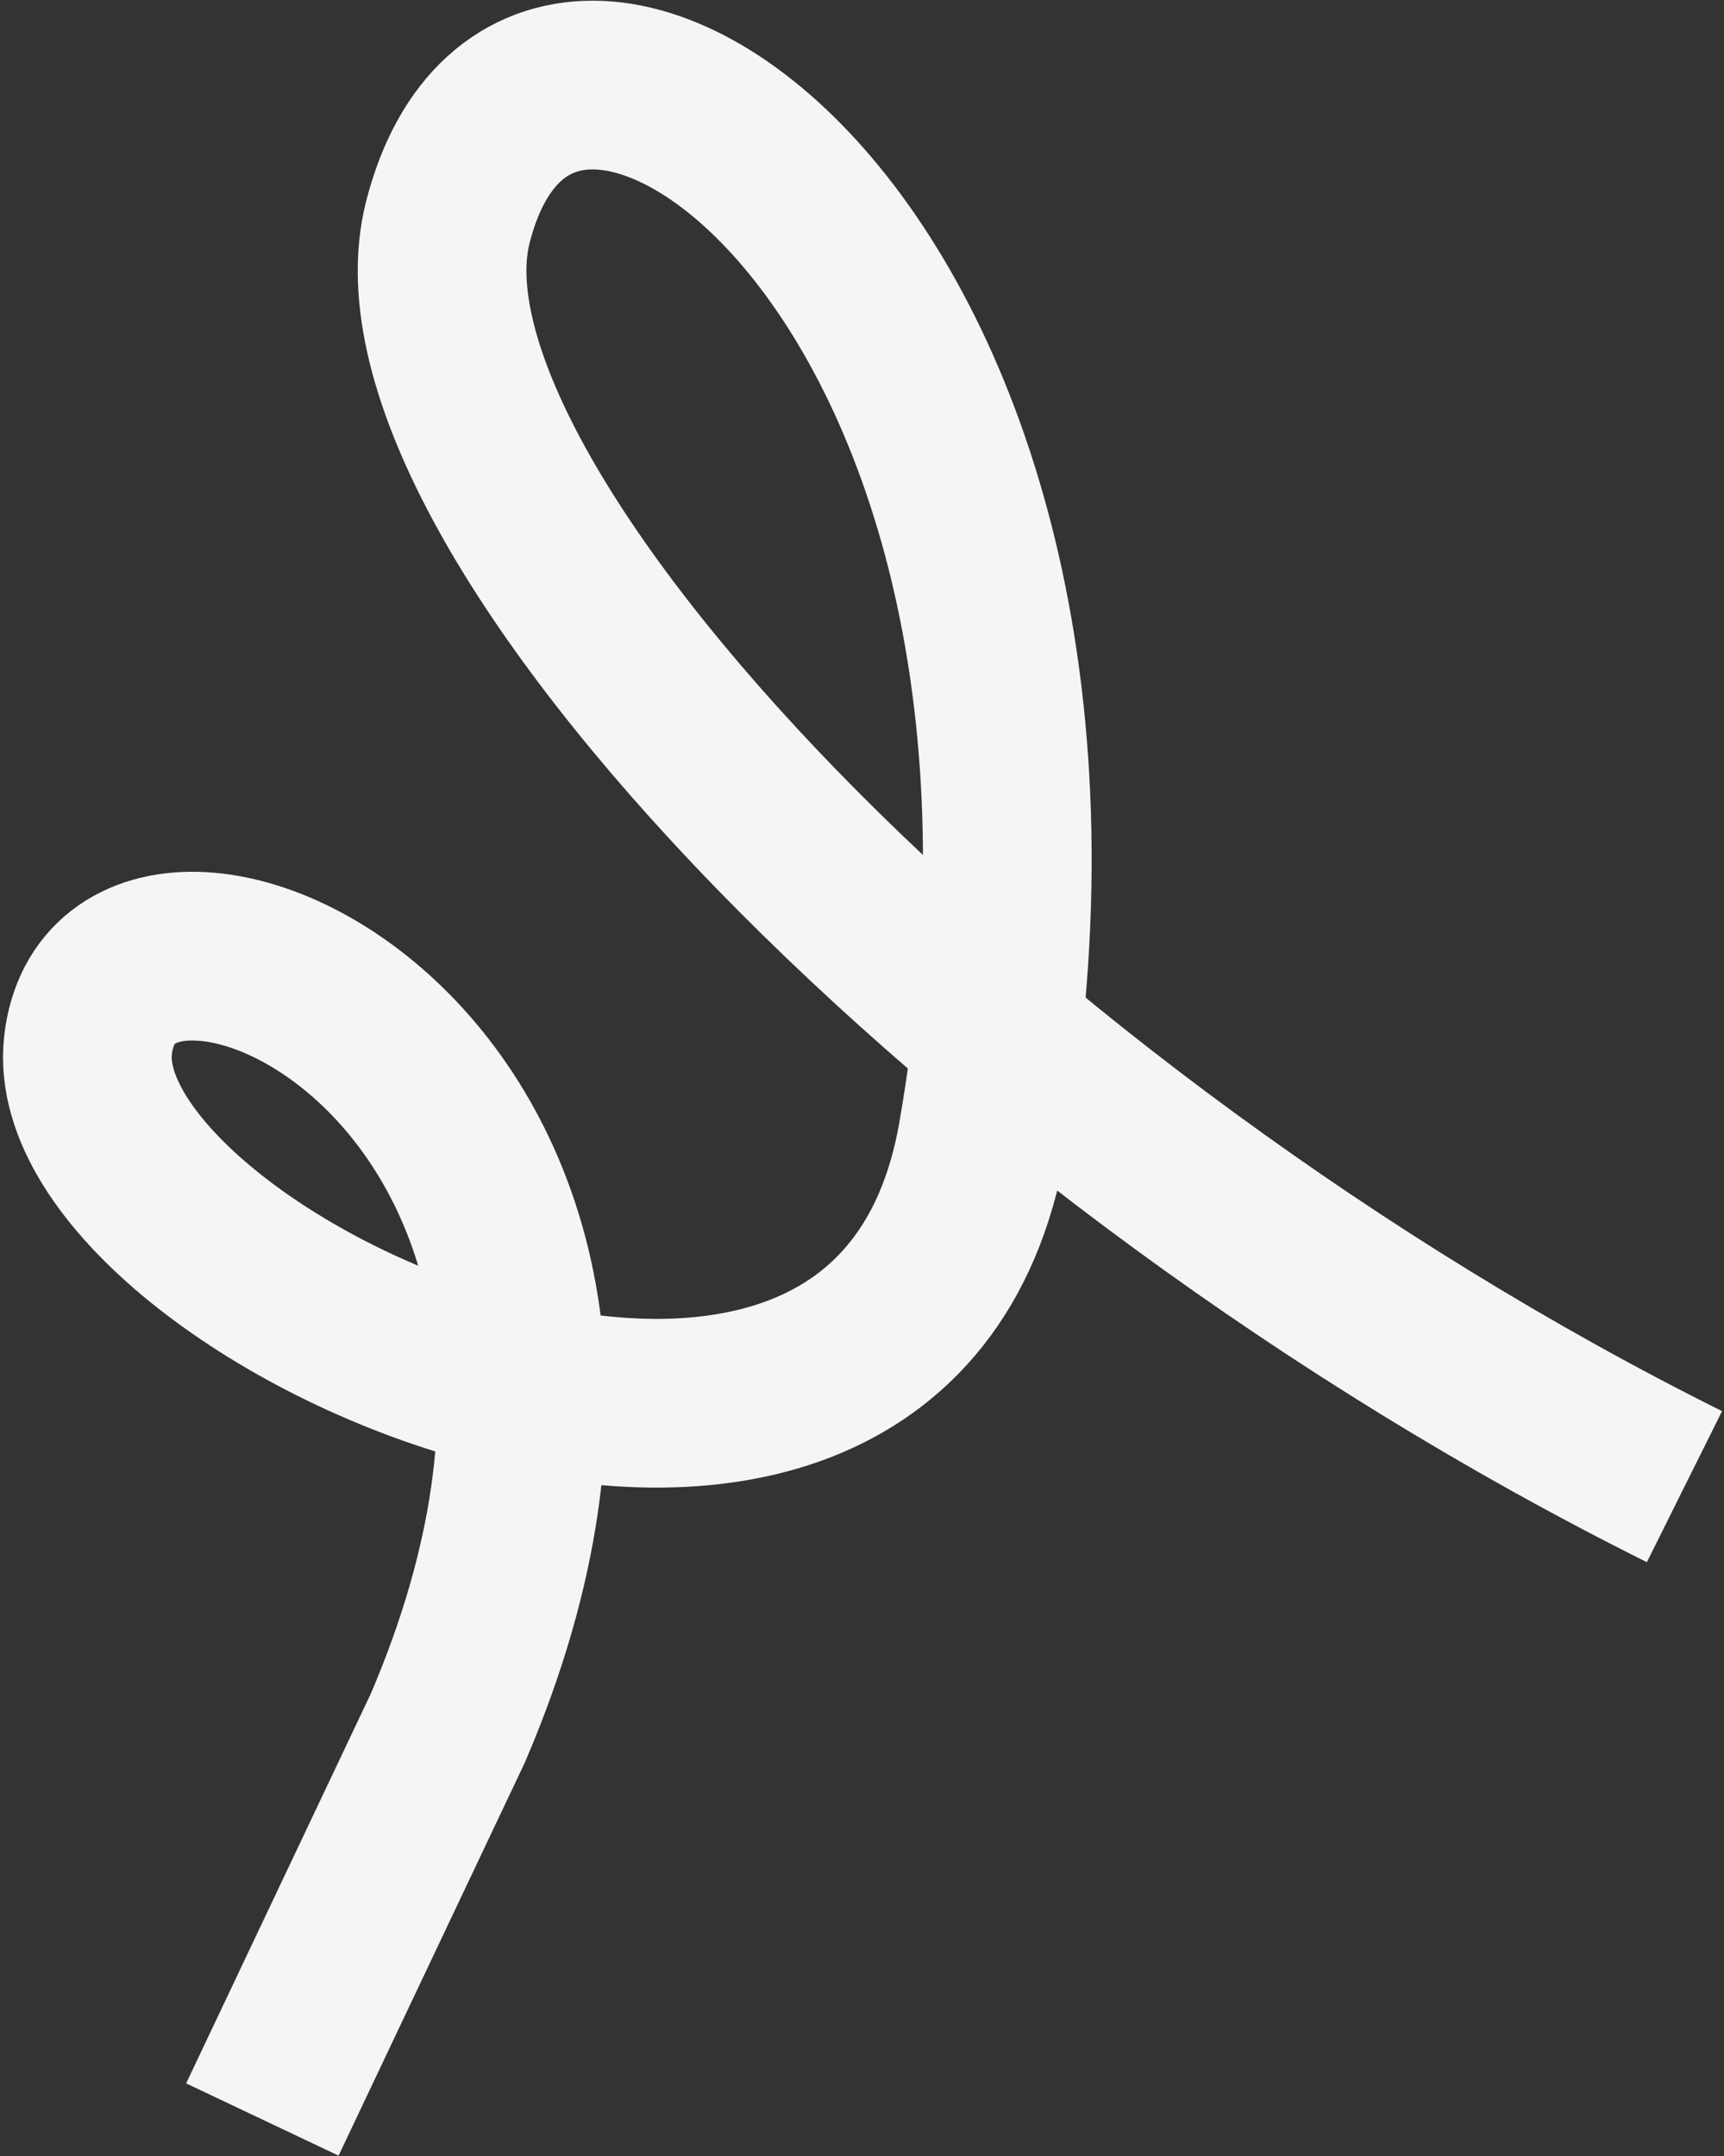 <?xml version="1.0" encoding="UTF-8"?> <svg xmlns="http://www.w3.org/2000/svg" width="511" height="639" viewBox="0 0 511 639" fill="none"><rect x="0" y="0" width="511" height="639" fill="#333333" stroke="none"/><path d="M499.279 440.586C291.191 336.962 111.513 149.222 132.747 65.842C160.907 -44.736 336.31 78.494 291.191 336.962C264.009 492.679 17.876 382.117 26.097 309.721C34.318 237.324 216.347 317.058 132.747 512.127L77.764 628.141" stroke="#F5F5F5" stroke-width="50"></path></svg> 